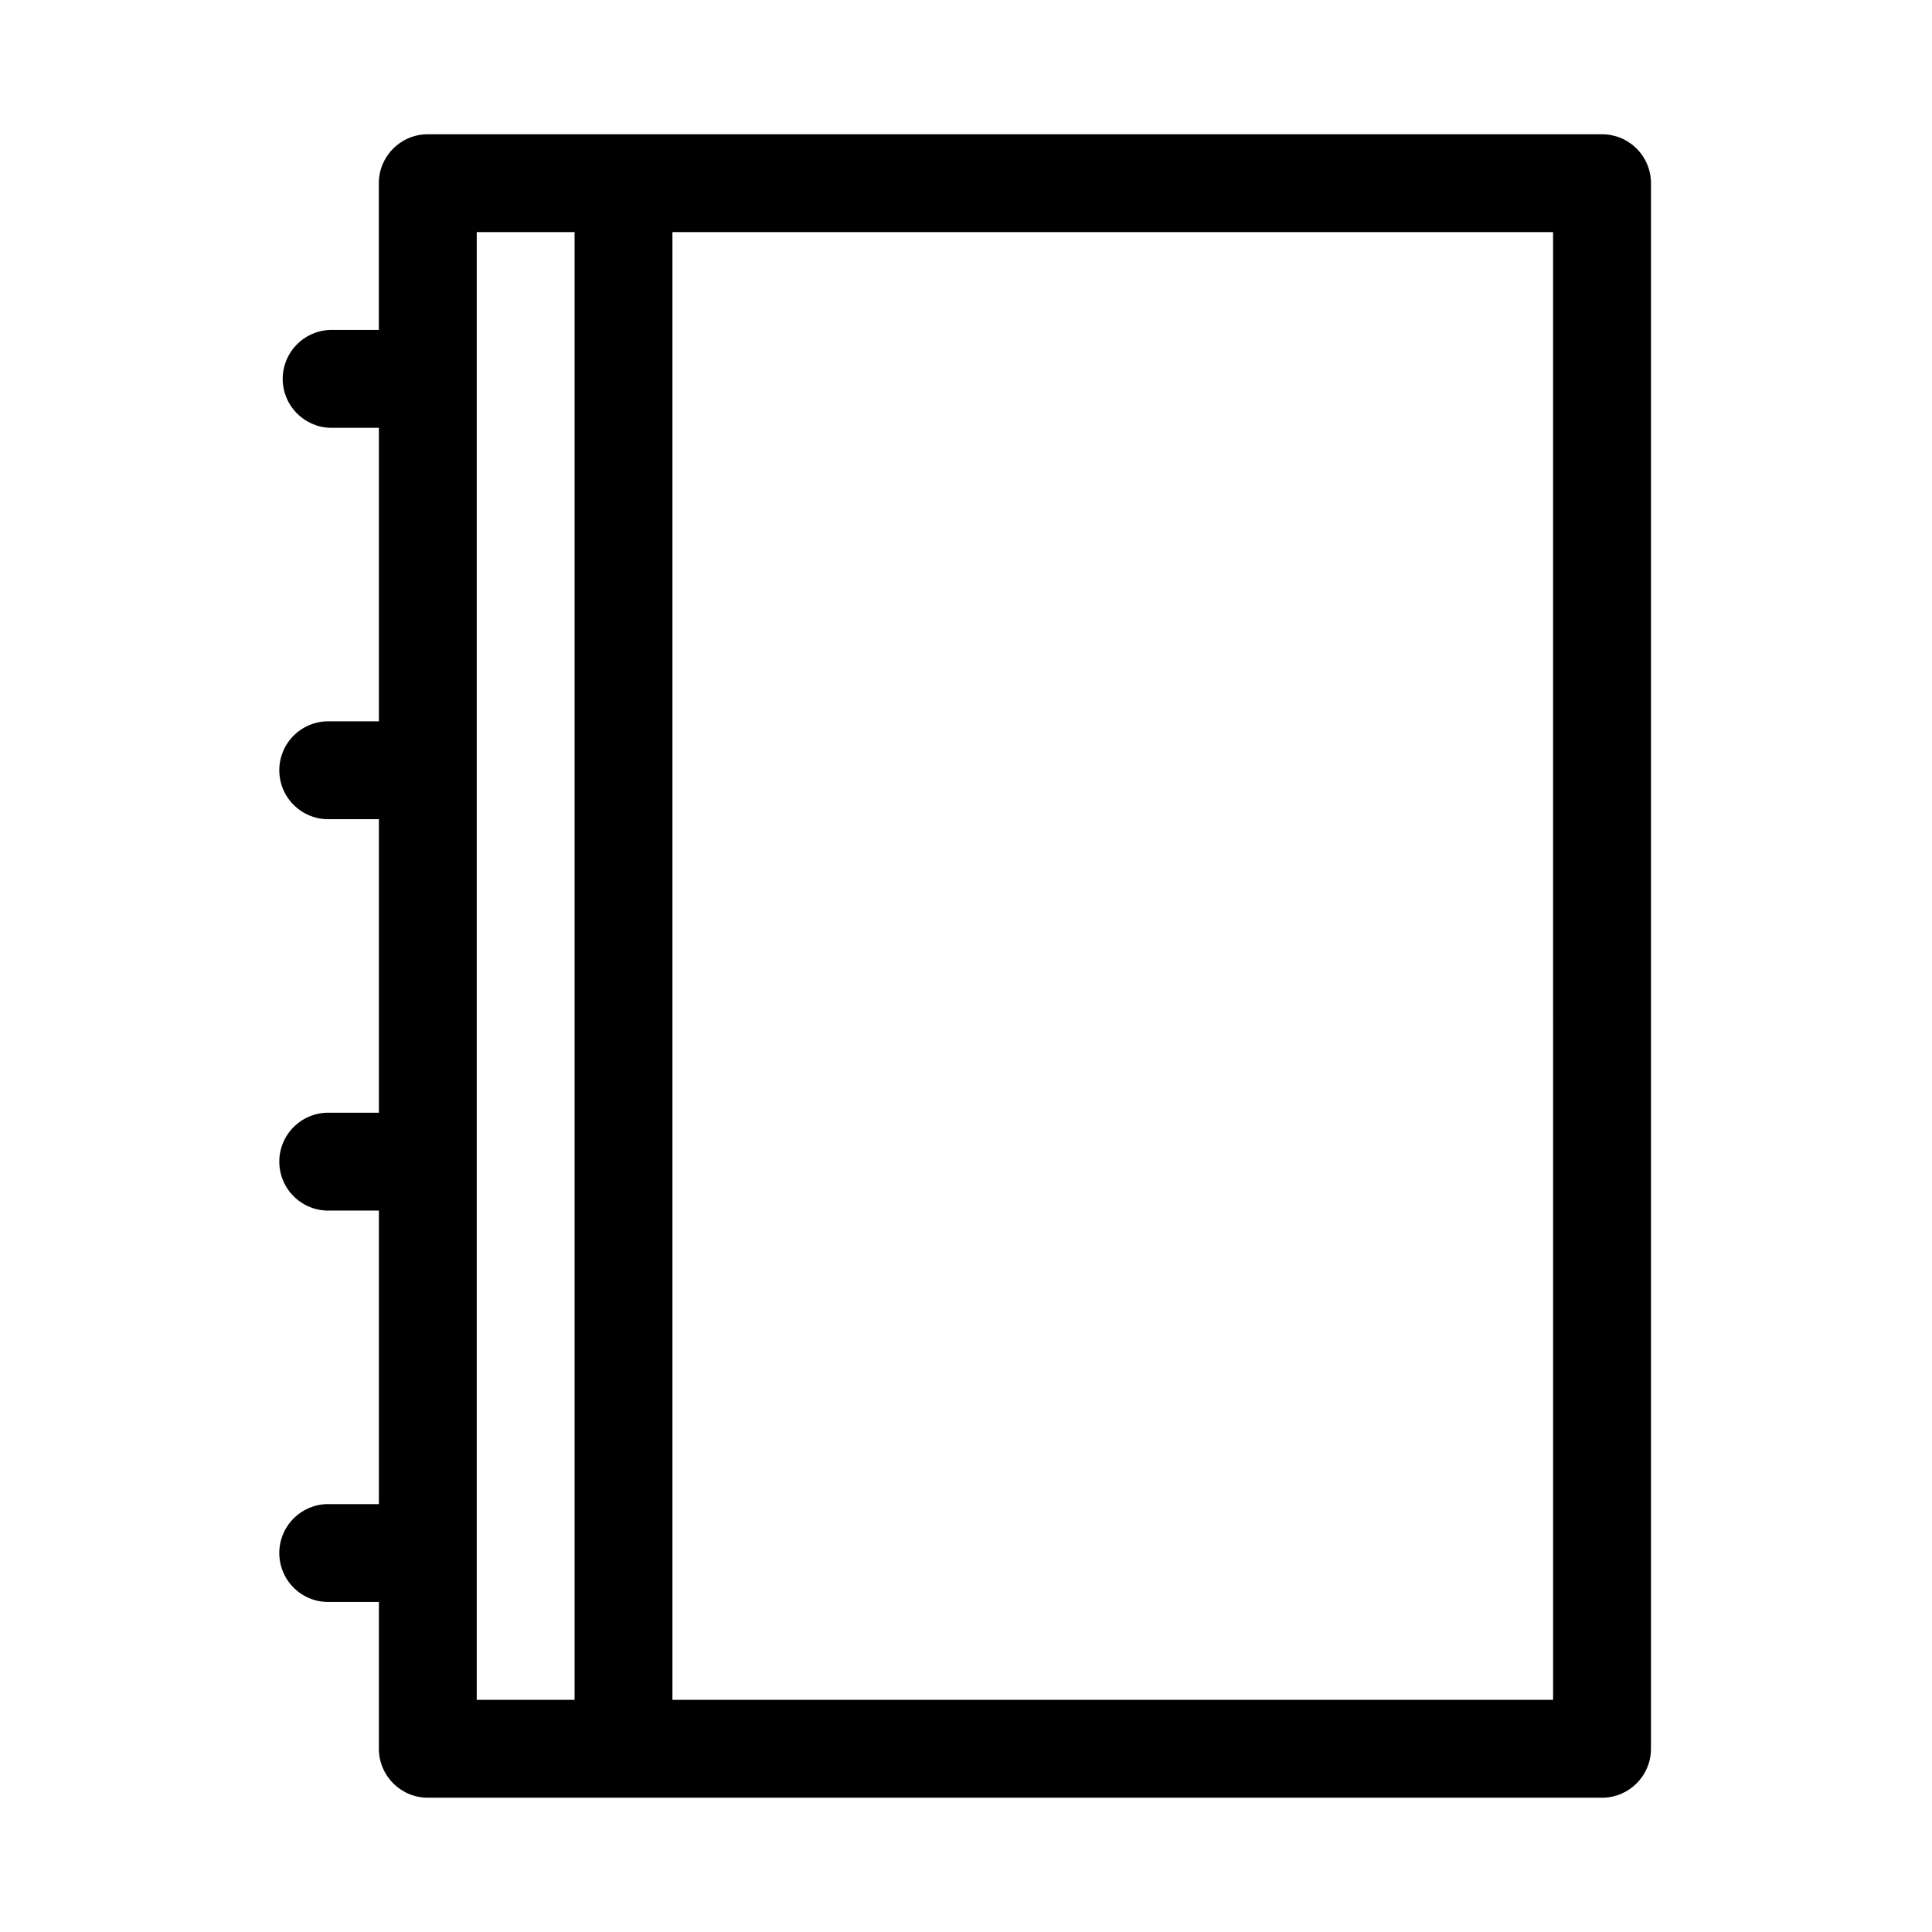 <?xml version="1.0" encoding="UTF-8"?>
<!-- Uploaded to: ICON Repo, www.svgrepo.com, Generator: ICON Repo Mixer Tools -->
<svg fill="#000000" width="800px" height="800px" version="1.1" viewBox="144 144 512 512" xmlns="http://www.w3.org/2000/svg">
 <path d="m568.55 179.58h-311.18c-7.168 0-12.977 5.809-12.977 12.973v38.887h-12.957c-6.984 0.246-12.52 5.977-12.52 12.965 0 6.992 5.535 12.723 12.52 12.969h12.973v77.793l-12.973-0.004c-3.516-0.121-6.93 1.188-9.461 3.633s-3.961 5.812-3.961 9.332c0 3.519 1.43 6.887 3.961 9.332 2.531 2.445 5.945 3.758 9.461 3.633h12.973v77.793h-12.973c-3.516-0.121-6.93 1.188-9.461 3.633-2.531 2.445-3.961 5.812-3.961 9.332 0 3.519 1.43 6.887 3.961 9.332 2.531 2.445 5.945 3.754 9.461 3.633h12.973v77.793h-12.973c-3.516-0.125-6.93 1.188-9.461 3.633-2.531 2.445-3.961 5.812-3.961 9.332s1.43 6.887 3.961 9.332 5.945 3.754 9.461 3.633h12.973v38.902c0 7.16 5.801 12.965 12.961 12.973h311.18c7.164 0 12.973-5.809 12.973-12.973v-414.89c0-3.441-1.367-6.738-3.801-9.172-2.434-2.434-5.731-3.801-9.172-3.801zm-272.28 414.9h-25.93v-388.97h25.93zm259.32 0h-233.39v-388.97h233.38z" fill-rule="evenodd"/>
</svg>